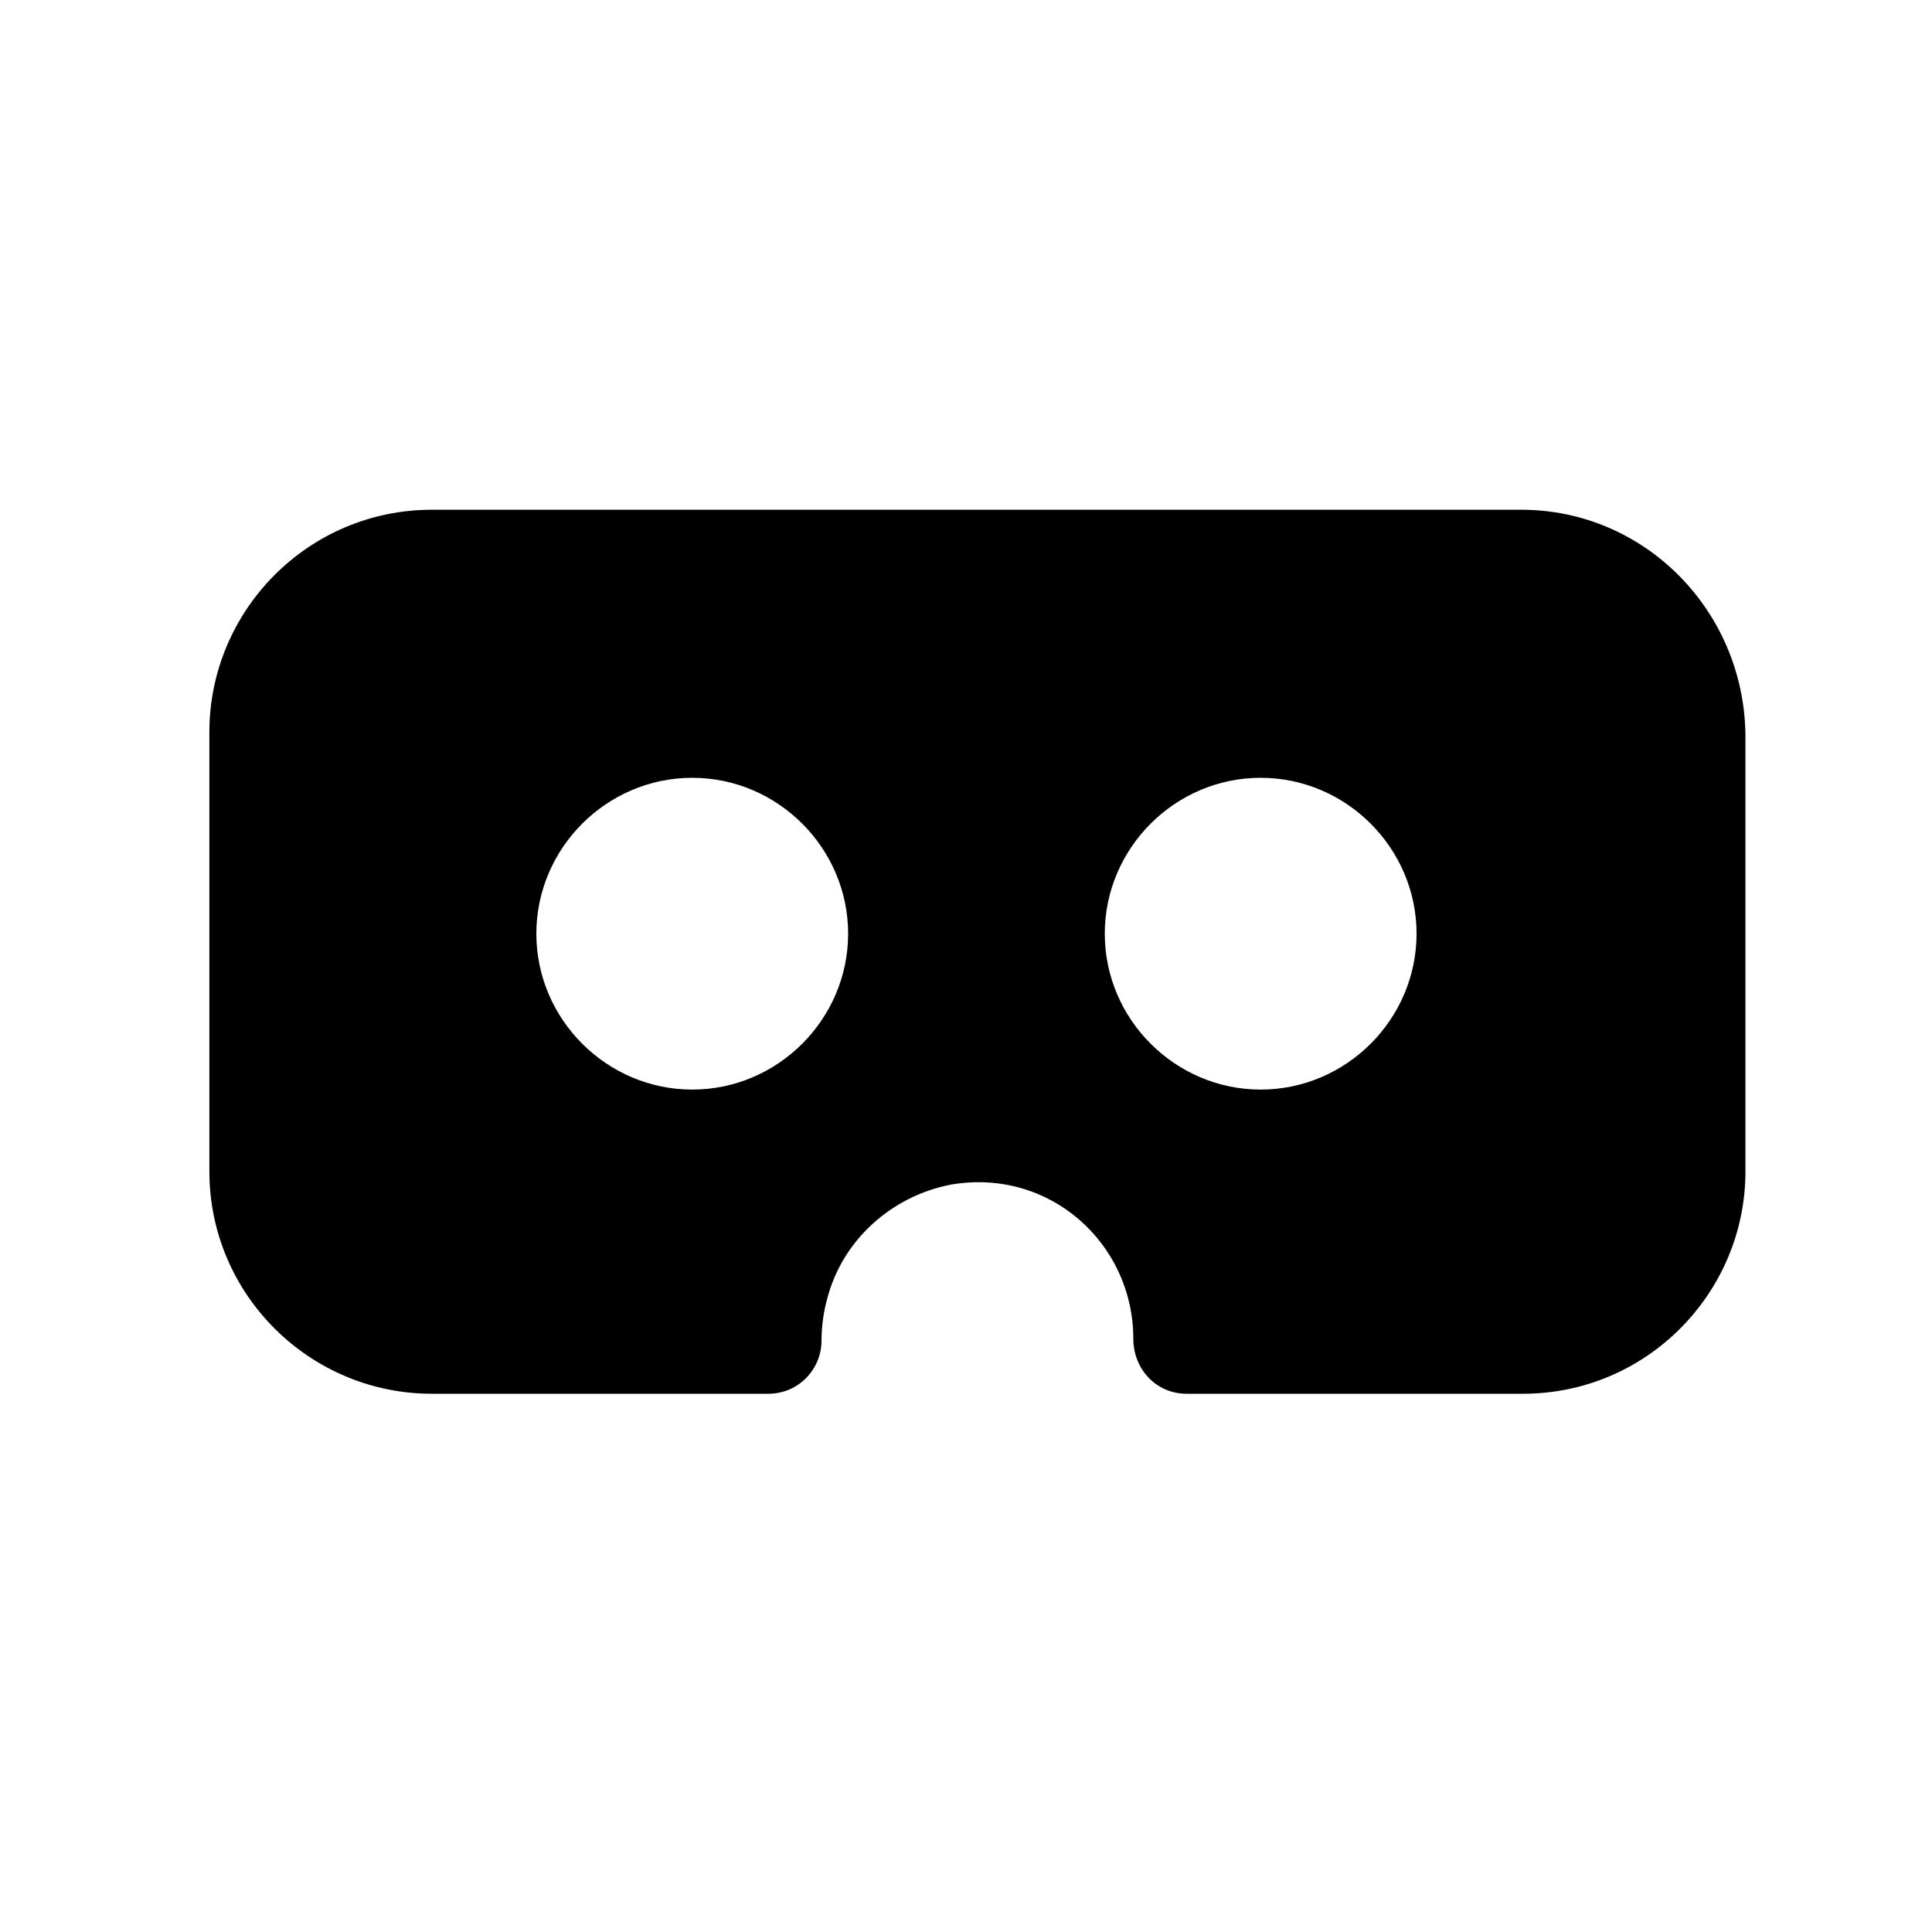 <?xml version="1.0" encoding="UTF-8"?>
<!-- Uploaded to: SVG Repo, www.svgrepo.com, Generator: SVG Repo Mixer Tools -->
<svg fill="#000000" width="800px" height="800px" version="1.1" viewBox="144 144 512 512" xmlns="http://www.w3.org/2000/svg">
 <path d="m547.11 279.09h-288.68c-32.746 0-58.945 26.703-58.945 58.945v116.38c0 32.746 26.703 58.945 58.945 58.945h89.176c8.062 0 14.105-6.551 14.105-14.105 0-3.527 0.504-7.559 1.512-11.082 4.031-15.617 17.129-27.207 32.746-30.23 26.199-4.535 48.367 15.617 48.367 40.809 0 8.062 6.047 14.609 14.105 14.609h89.176c32.746 0 58.945-26.703 58.945-58.945l-0.004-115.88c-0.504-32.75-26.699-59.449-59.449-59.449zm-219.66 153.66c-22.672 0-41.312-18.641-41.312-41.312s18.641-41.312 41.312-41.312 41.312 18.641 41.312 41.312-18.641 41.312-41.312 41.312zm150.64 0c-22.672 0-41.312-18.641-41.312-41.312s18.641-41.312 41.312-41.312 41.312 18.641 41.312 41.312-18.641 41.312-41.312 41.312z"/>
</svg>